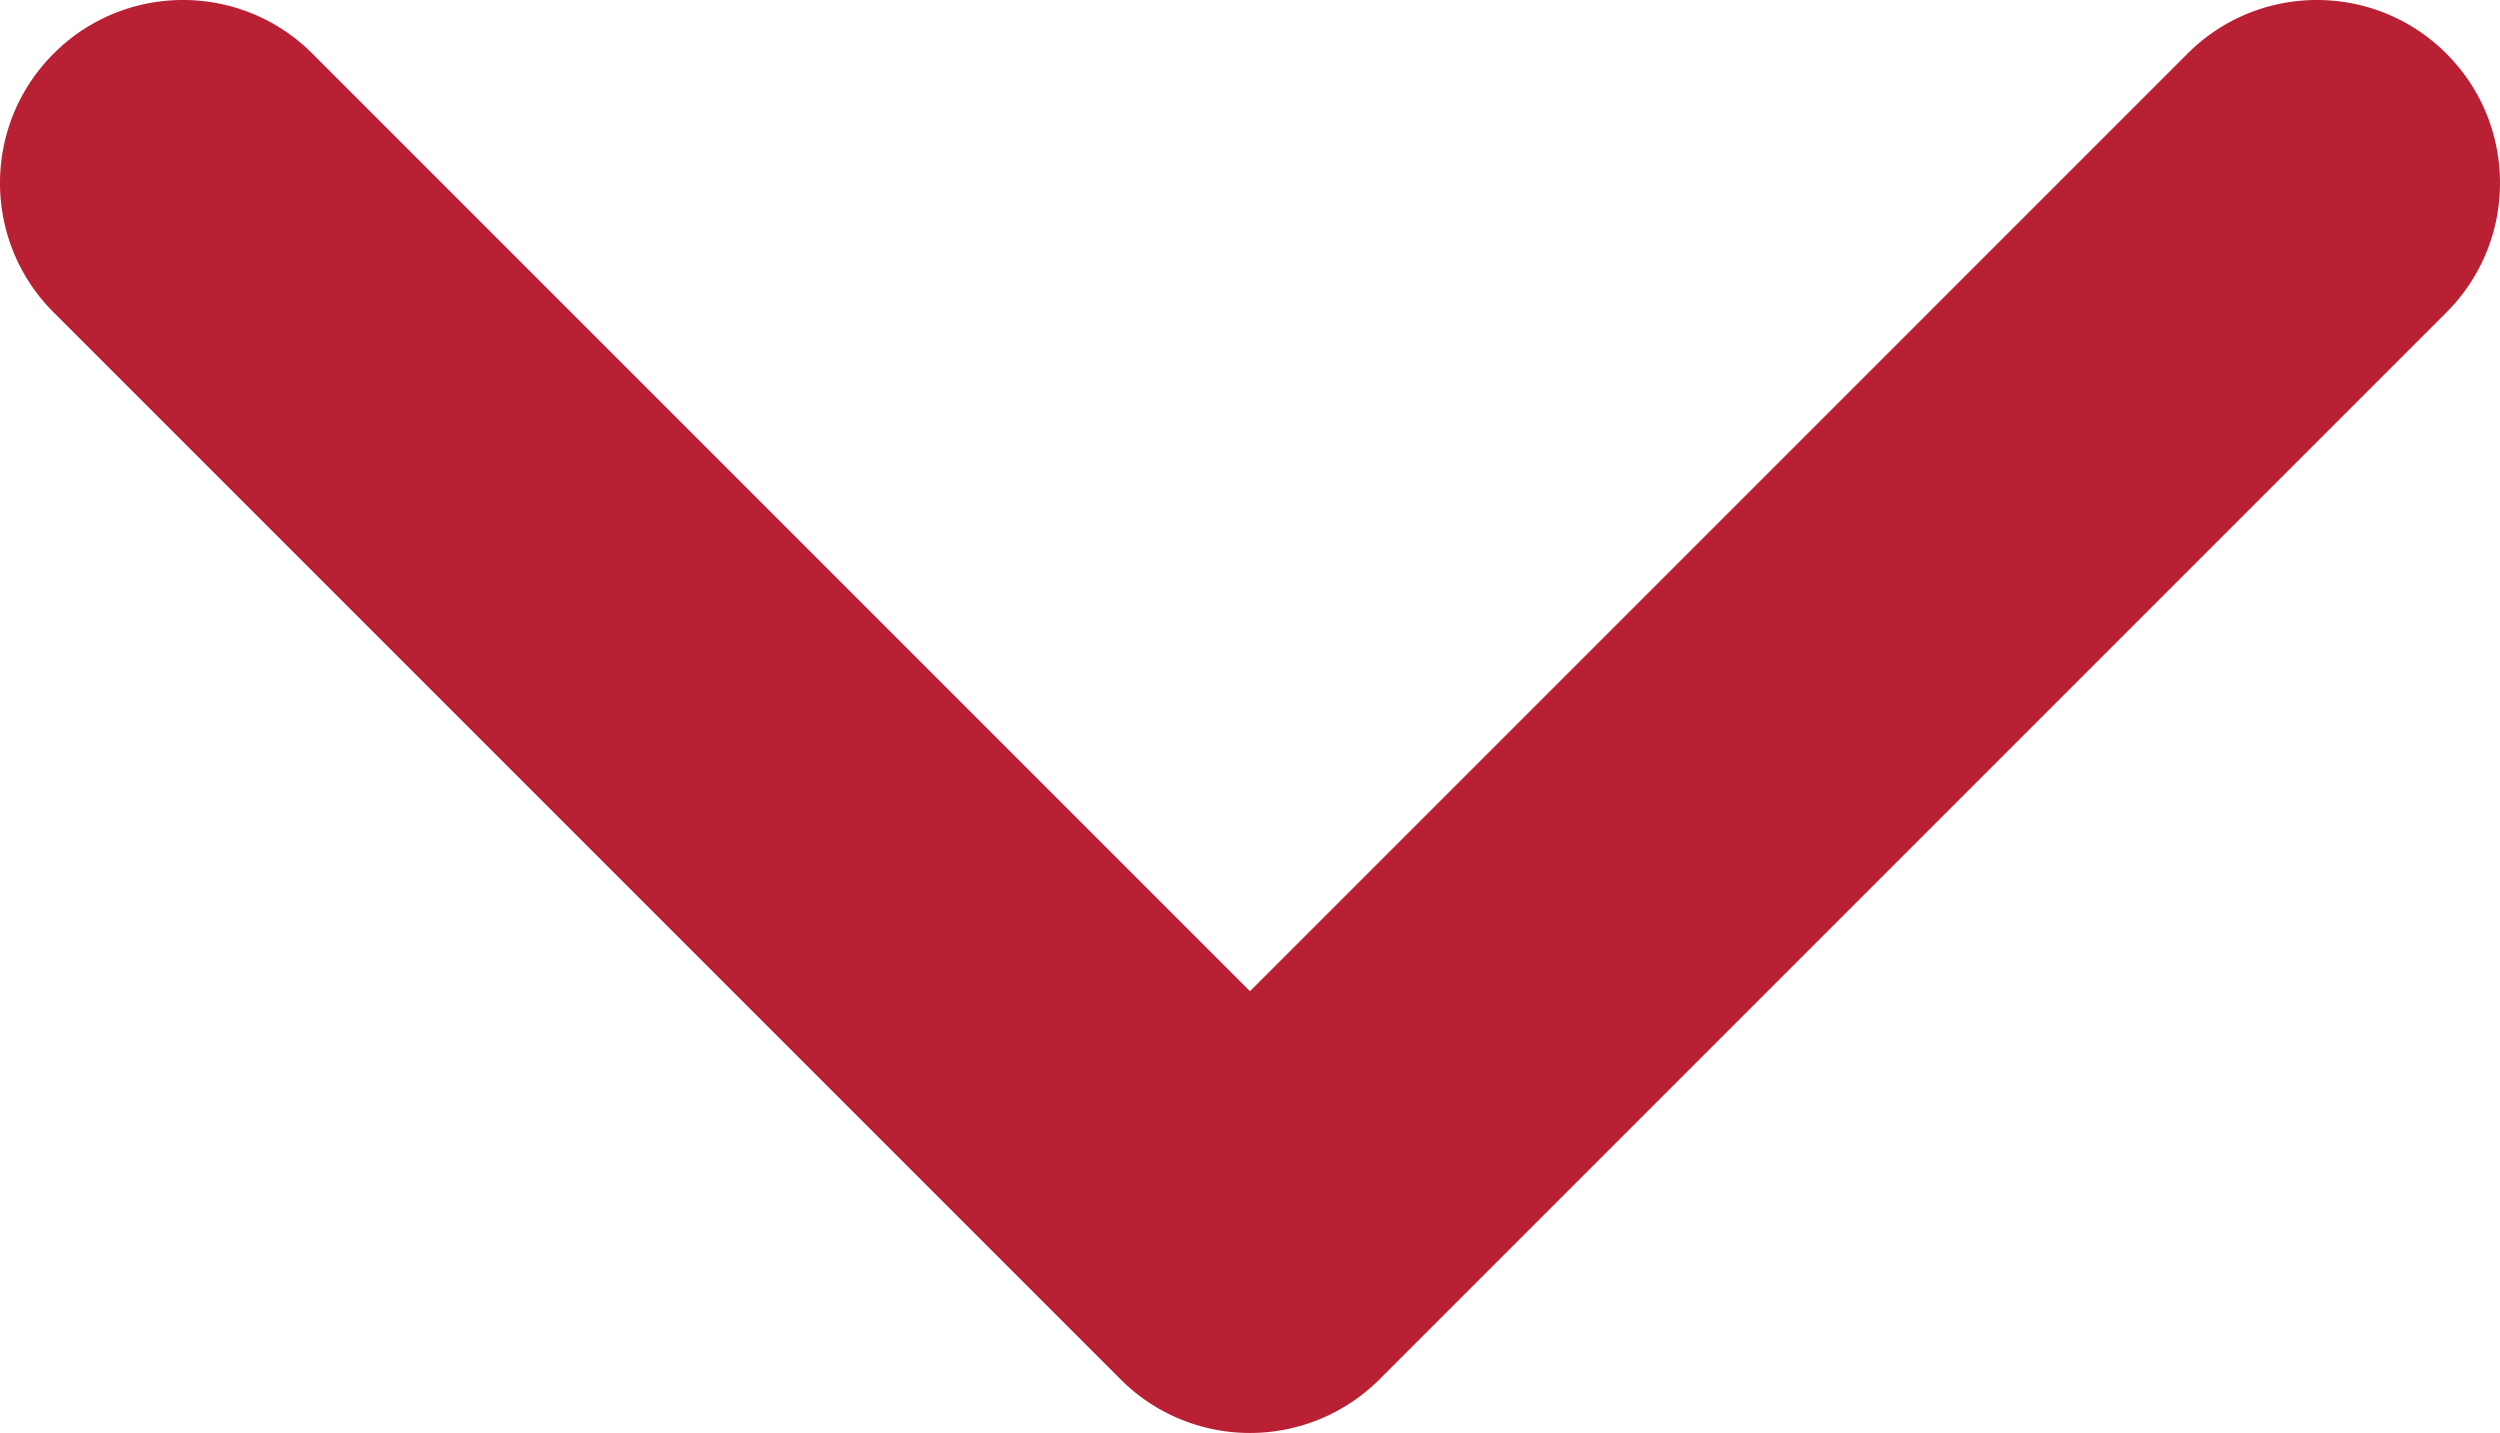 <svg xmlns="http://www.w3.org/2000/svg" viewBox="0 0 409.83 234.91"><path d="M204.91 234.91c-7.96 0-15.59-3.16-21.21-8.79L8.79 51.21C-2.93 39.5-2.93 20.5 8.79 8.79 20.5-2.93 39.5-2.93 51.21 8.79l153.7 153.7 153.7-153.7c11.71-11.72 30.71-11.72 42.43 0 11.72 11.72 11.72 30.71 0 42.43L226.13 226.13a30.036 30.036 0 01-21.22 8.78z" fill="#ba2033"/></svg>